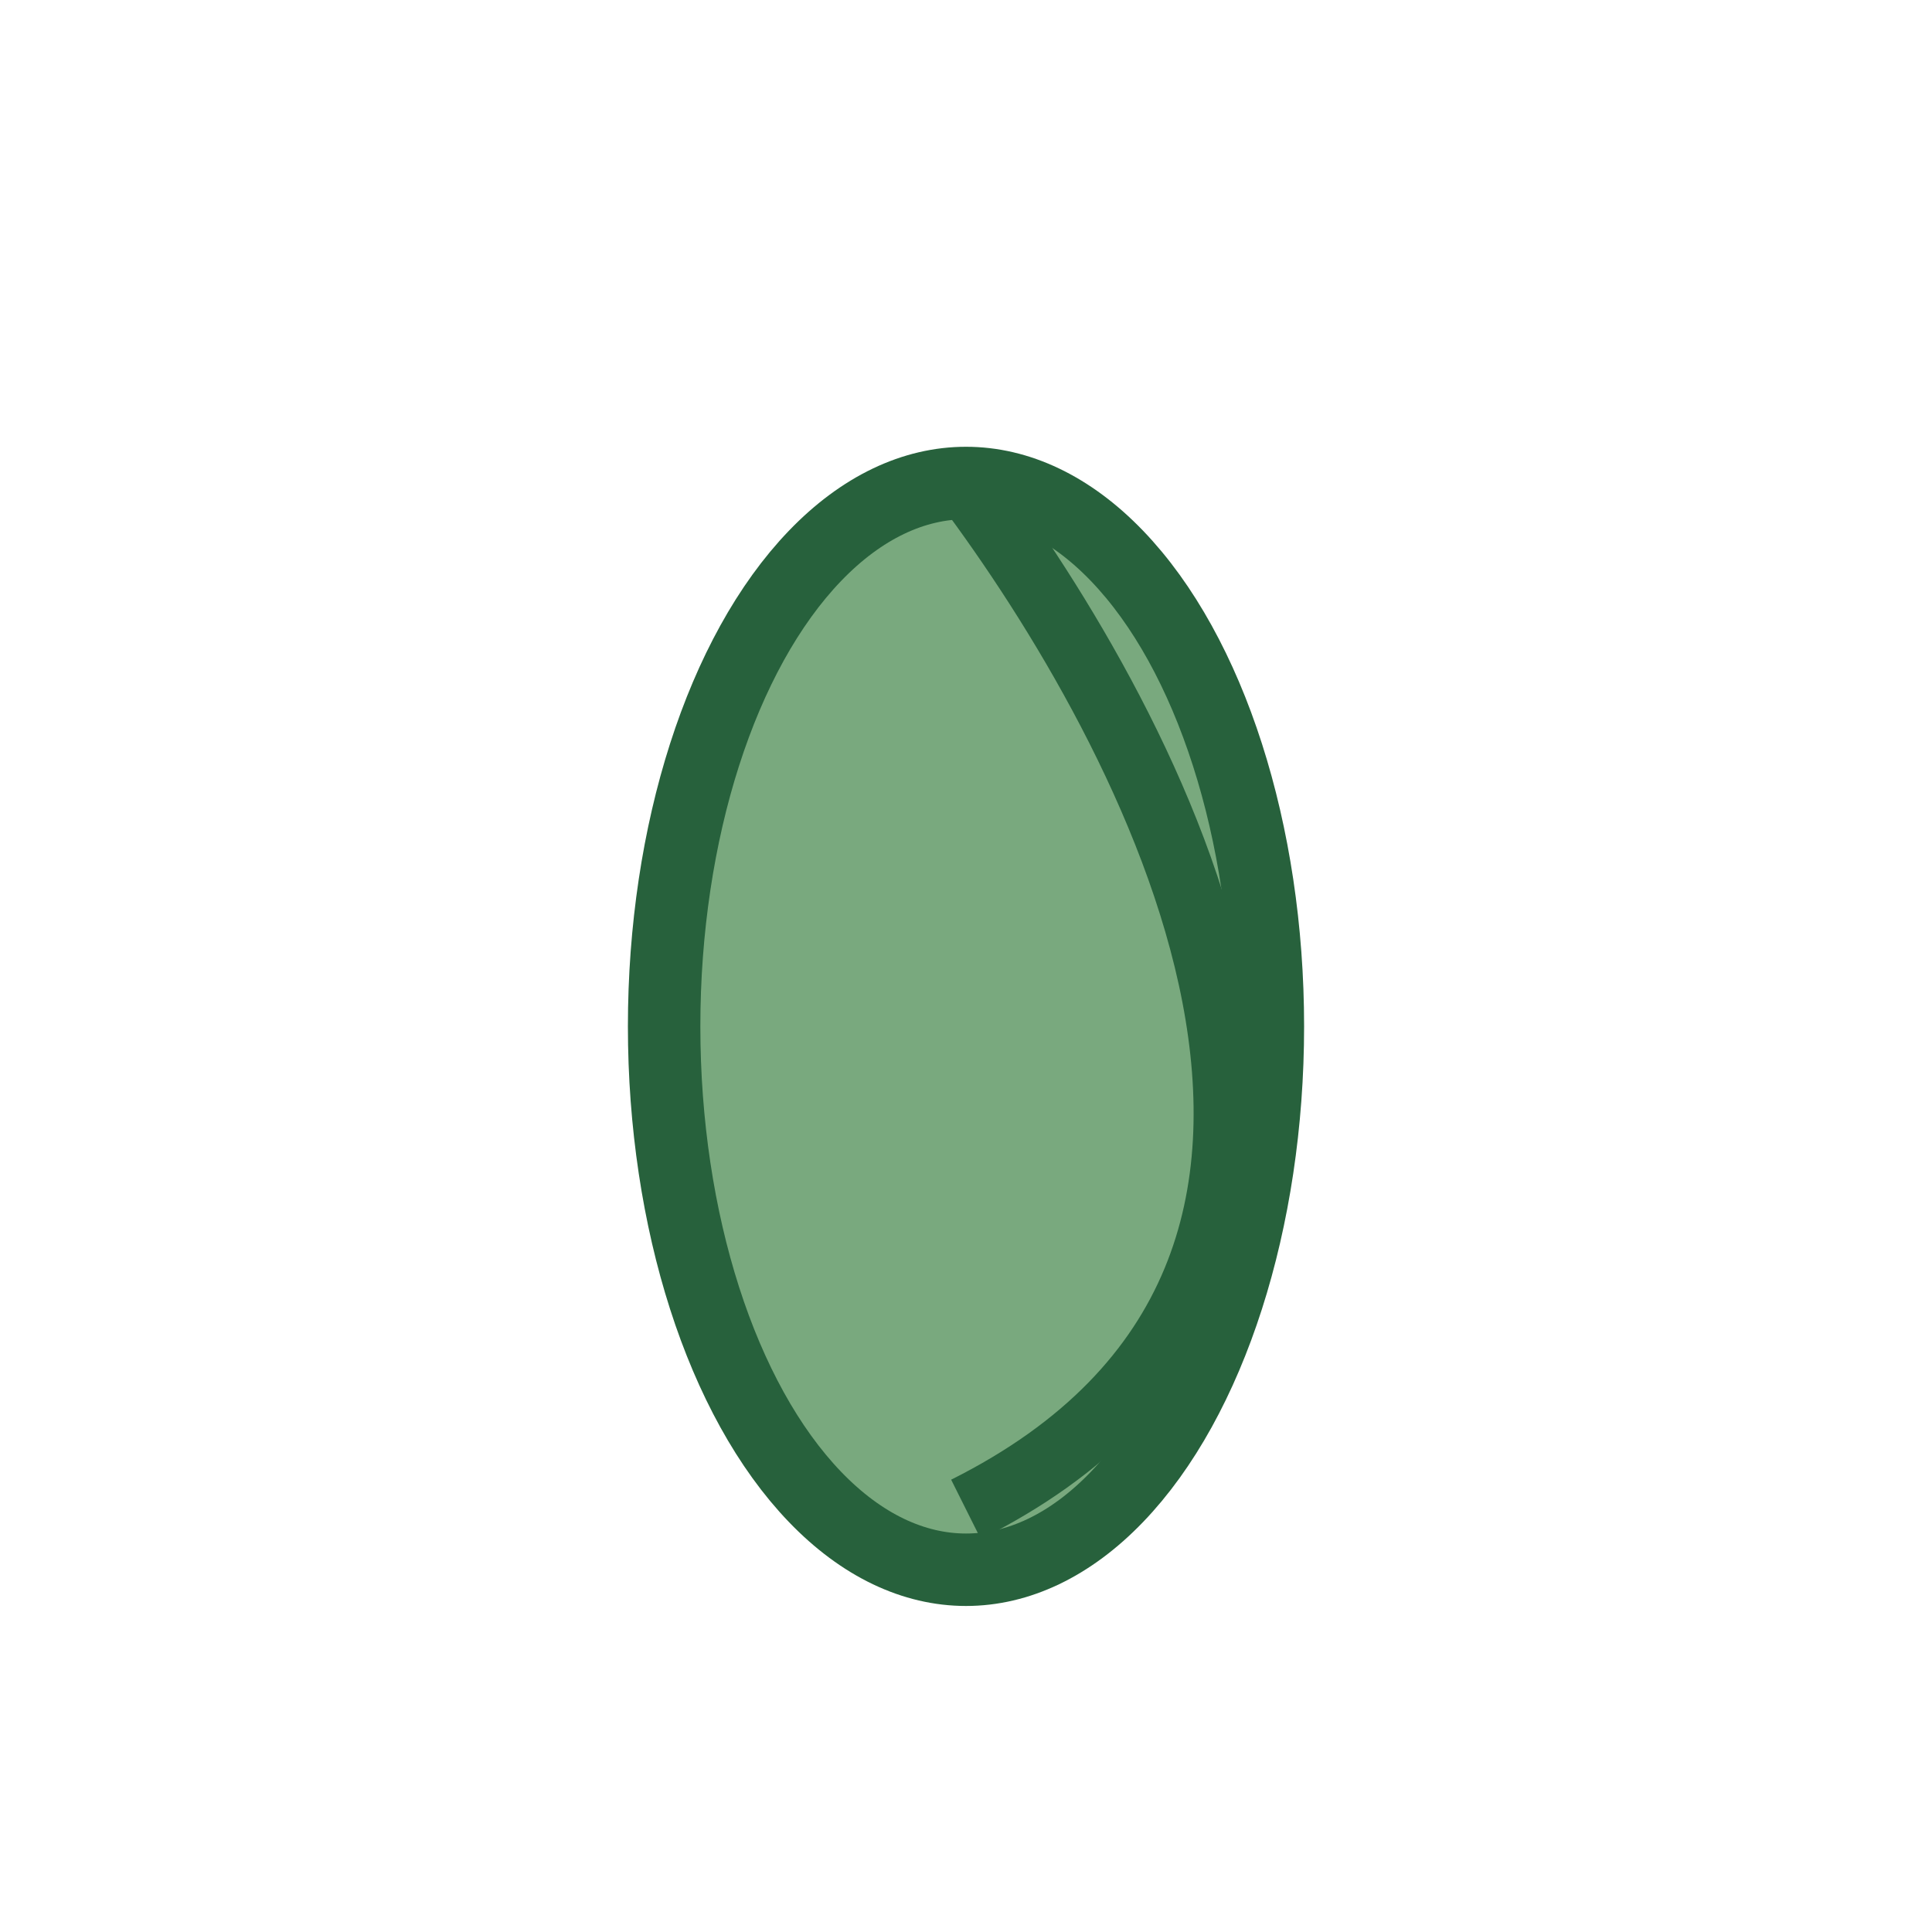 <?xml version="1.0" encoding="UTF-8"?>
<svg xmlns="http://www.w3.org/2000/svg" width="32" height="32" viewBox="0 0 32 32"><ellipse cx="16" cy="17" rx="5" ry="9" fill="#79A97E" stroke="#27613C" stroke-width="1.2"/><path d="M16 8c3 4 8 13 0 17" fill="none" stroke="#27613C" stroke-width="1.1"/></svg>